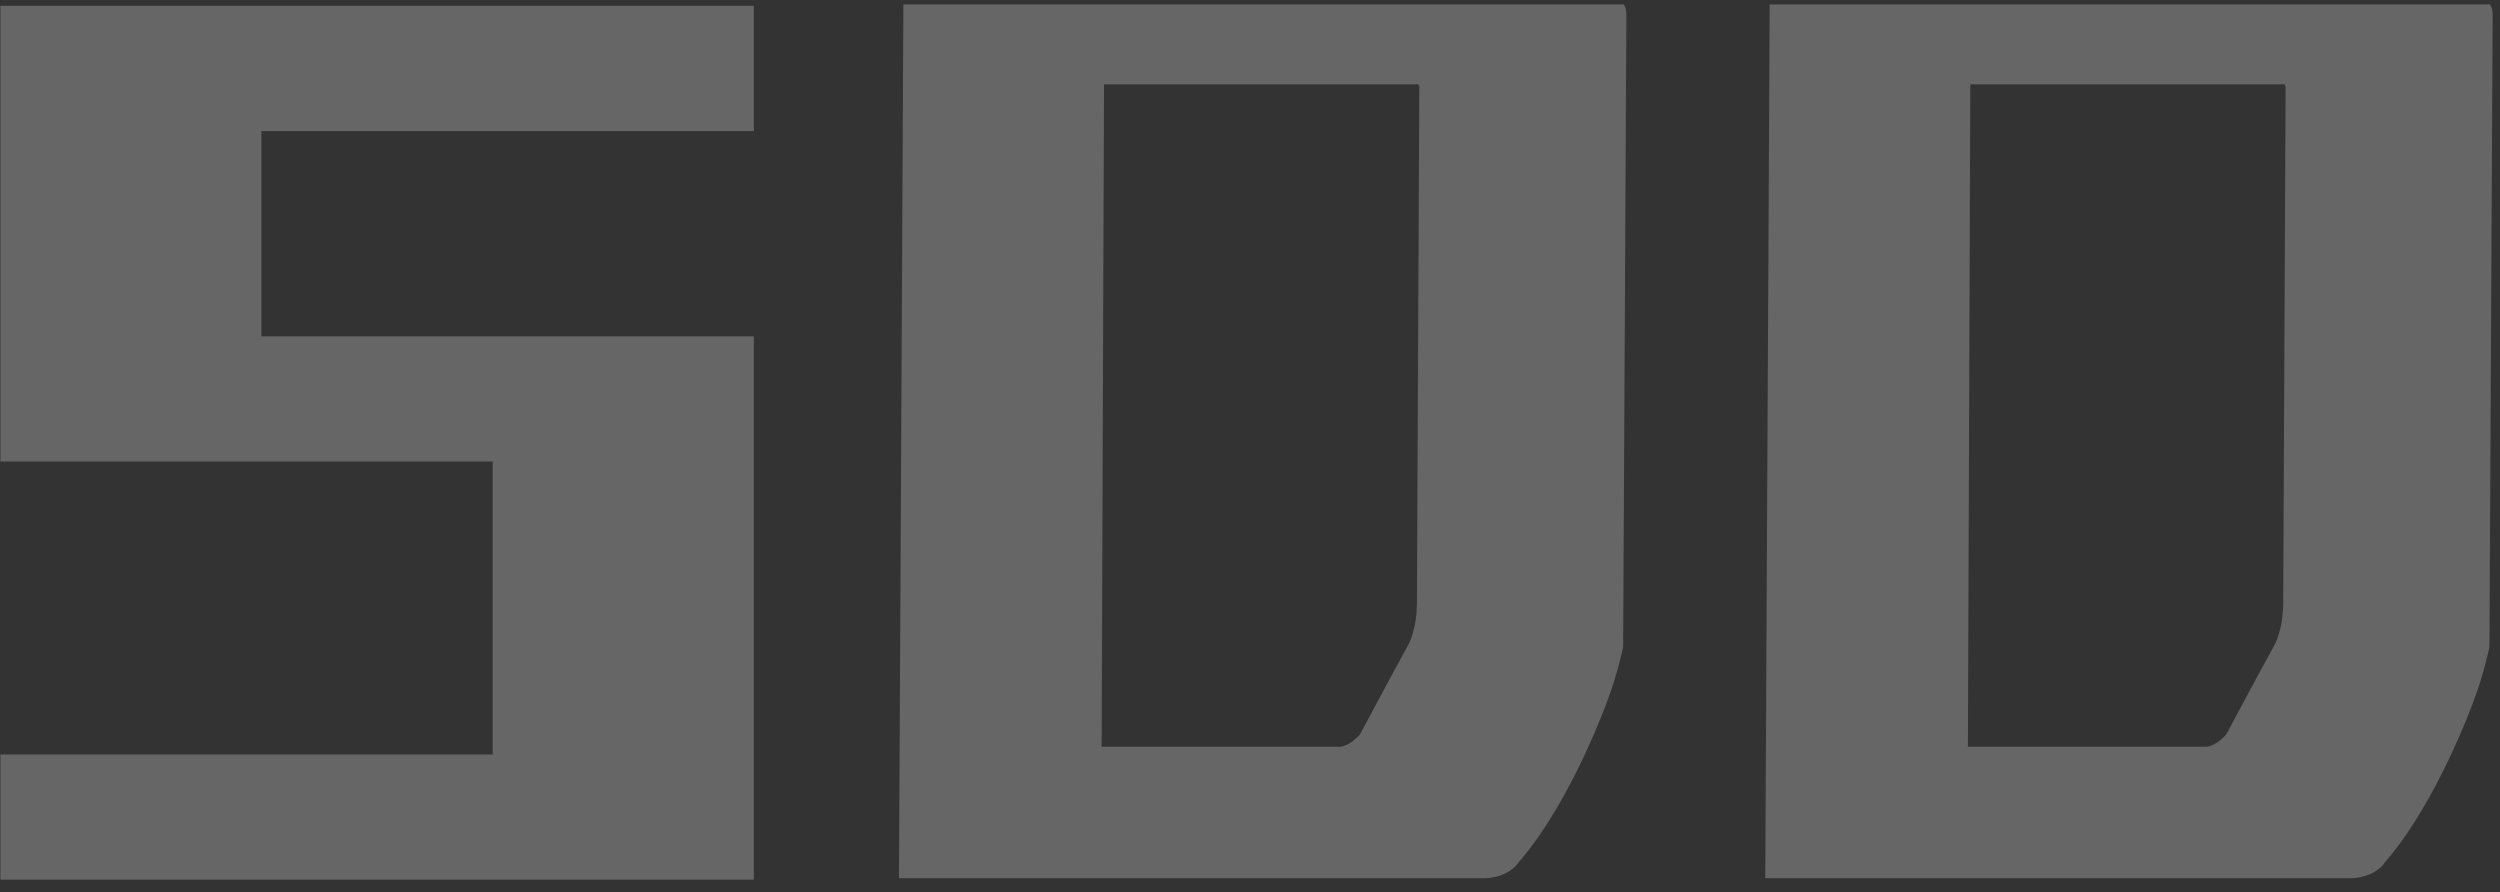 <svg width="283" height="101" viewBox="0 0 283 101" fill="none" xmlns="http://www.w3.org/2000/svg">
<rect x="0" y="0" width="283" height="101" fill="#333333" stroke="none"/>
<g clip-path="url(#clip0_375_319)">
<g clip-path="url(#clip1_375_319)">
<path d="M85.337 14.833V0.66H0.048V52.247H55.773V85.402H0.048V99.575H85.337V38.074H29.59V14.833H85.337Z" fill="white" fill-opacity="0.25"/>
<path d="M183.628 0.5H102.264L101.765 99.415H168.131C170.831 99.3 171.852 97.72 171.875 97.652C177.865 90.805 181.994 79.243 182.017 79.151C183.015 76.564 183.741 73.335 183.741 73.198L184.105 1.691C184.105 0.775 183.832 0.454 183.605 0.454M160.371 68.71C160.371 70.954 159.532 72.786 159.532 72.786C157.513 76.449 153.973 83.089 153.95 83.135C152.816 84.394 151.931 84.532 151.613 84.532C151.545 84.532 151.523 84.532 151.523 84.532H124.704L124.976 9.544H160.485C160.621 9.544 160.644 9.75 160.666 9.865L160.394 68.71H160.371Z" fill="white" fill-opacity="0.25"/>
<path d="M281.692 0.5H200.327L199.828 99.415H266.195C268.895 99.3 269.916 97.72 269.938 97.652C275.928 90.805 280.058 79.243 280.081 79.151C281.079 76.564 281.805 73.335 281.805 73.198L282.168 1.691C282.168 0.775 281.896 0.454 281.669 0.454M258.435 68.71C258.435 70.954 257.595 72.786 257.595 72.786C255.576 76.449 252.036 83.089 252.014 83.135C250.879 84.394 249.994 84.532 249.677 84.532C249.609 84.532 249.586 84.532 249.586 84.532H222.767L223.039 9.544H258.548C258.684 9.544 258.707 9.75 258.73 9.865L258.458 68.71H258.435Z" fill="white" fill-opacity="0.25"/>
</g>
</g>
<defs>
<clipPath id="clip0_375_319">
<rect width="282.143" height="99.691" fill="white" transform="translate(0.048 0.5)"/>
</clipPath>
<clipPath id="clip1_375_319">
<rect width="282.143" height="99.075" fill="white" transform="translate(0.048 0.5)"/>
</clipPath>
</defs>
</svg>